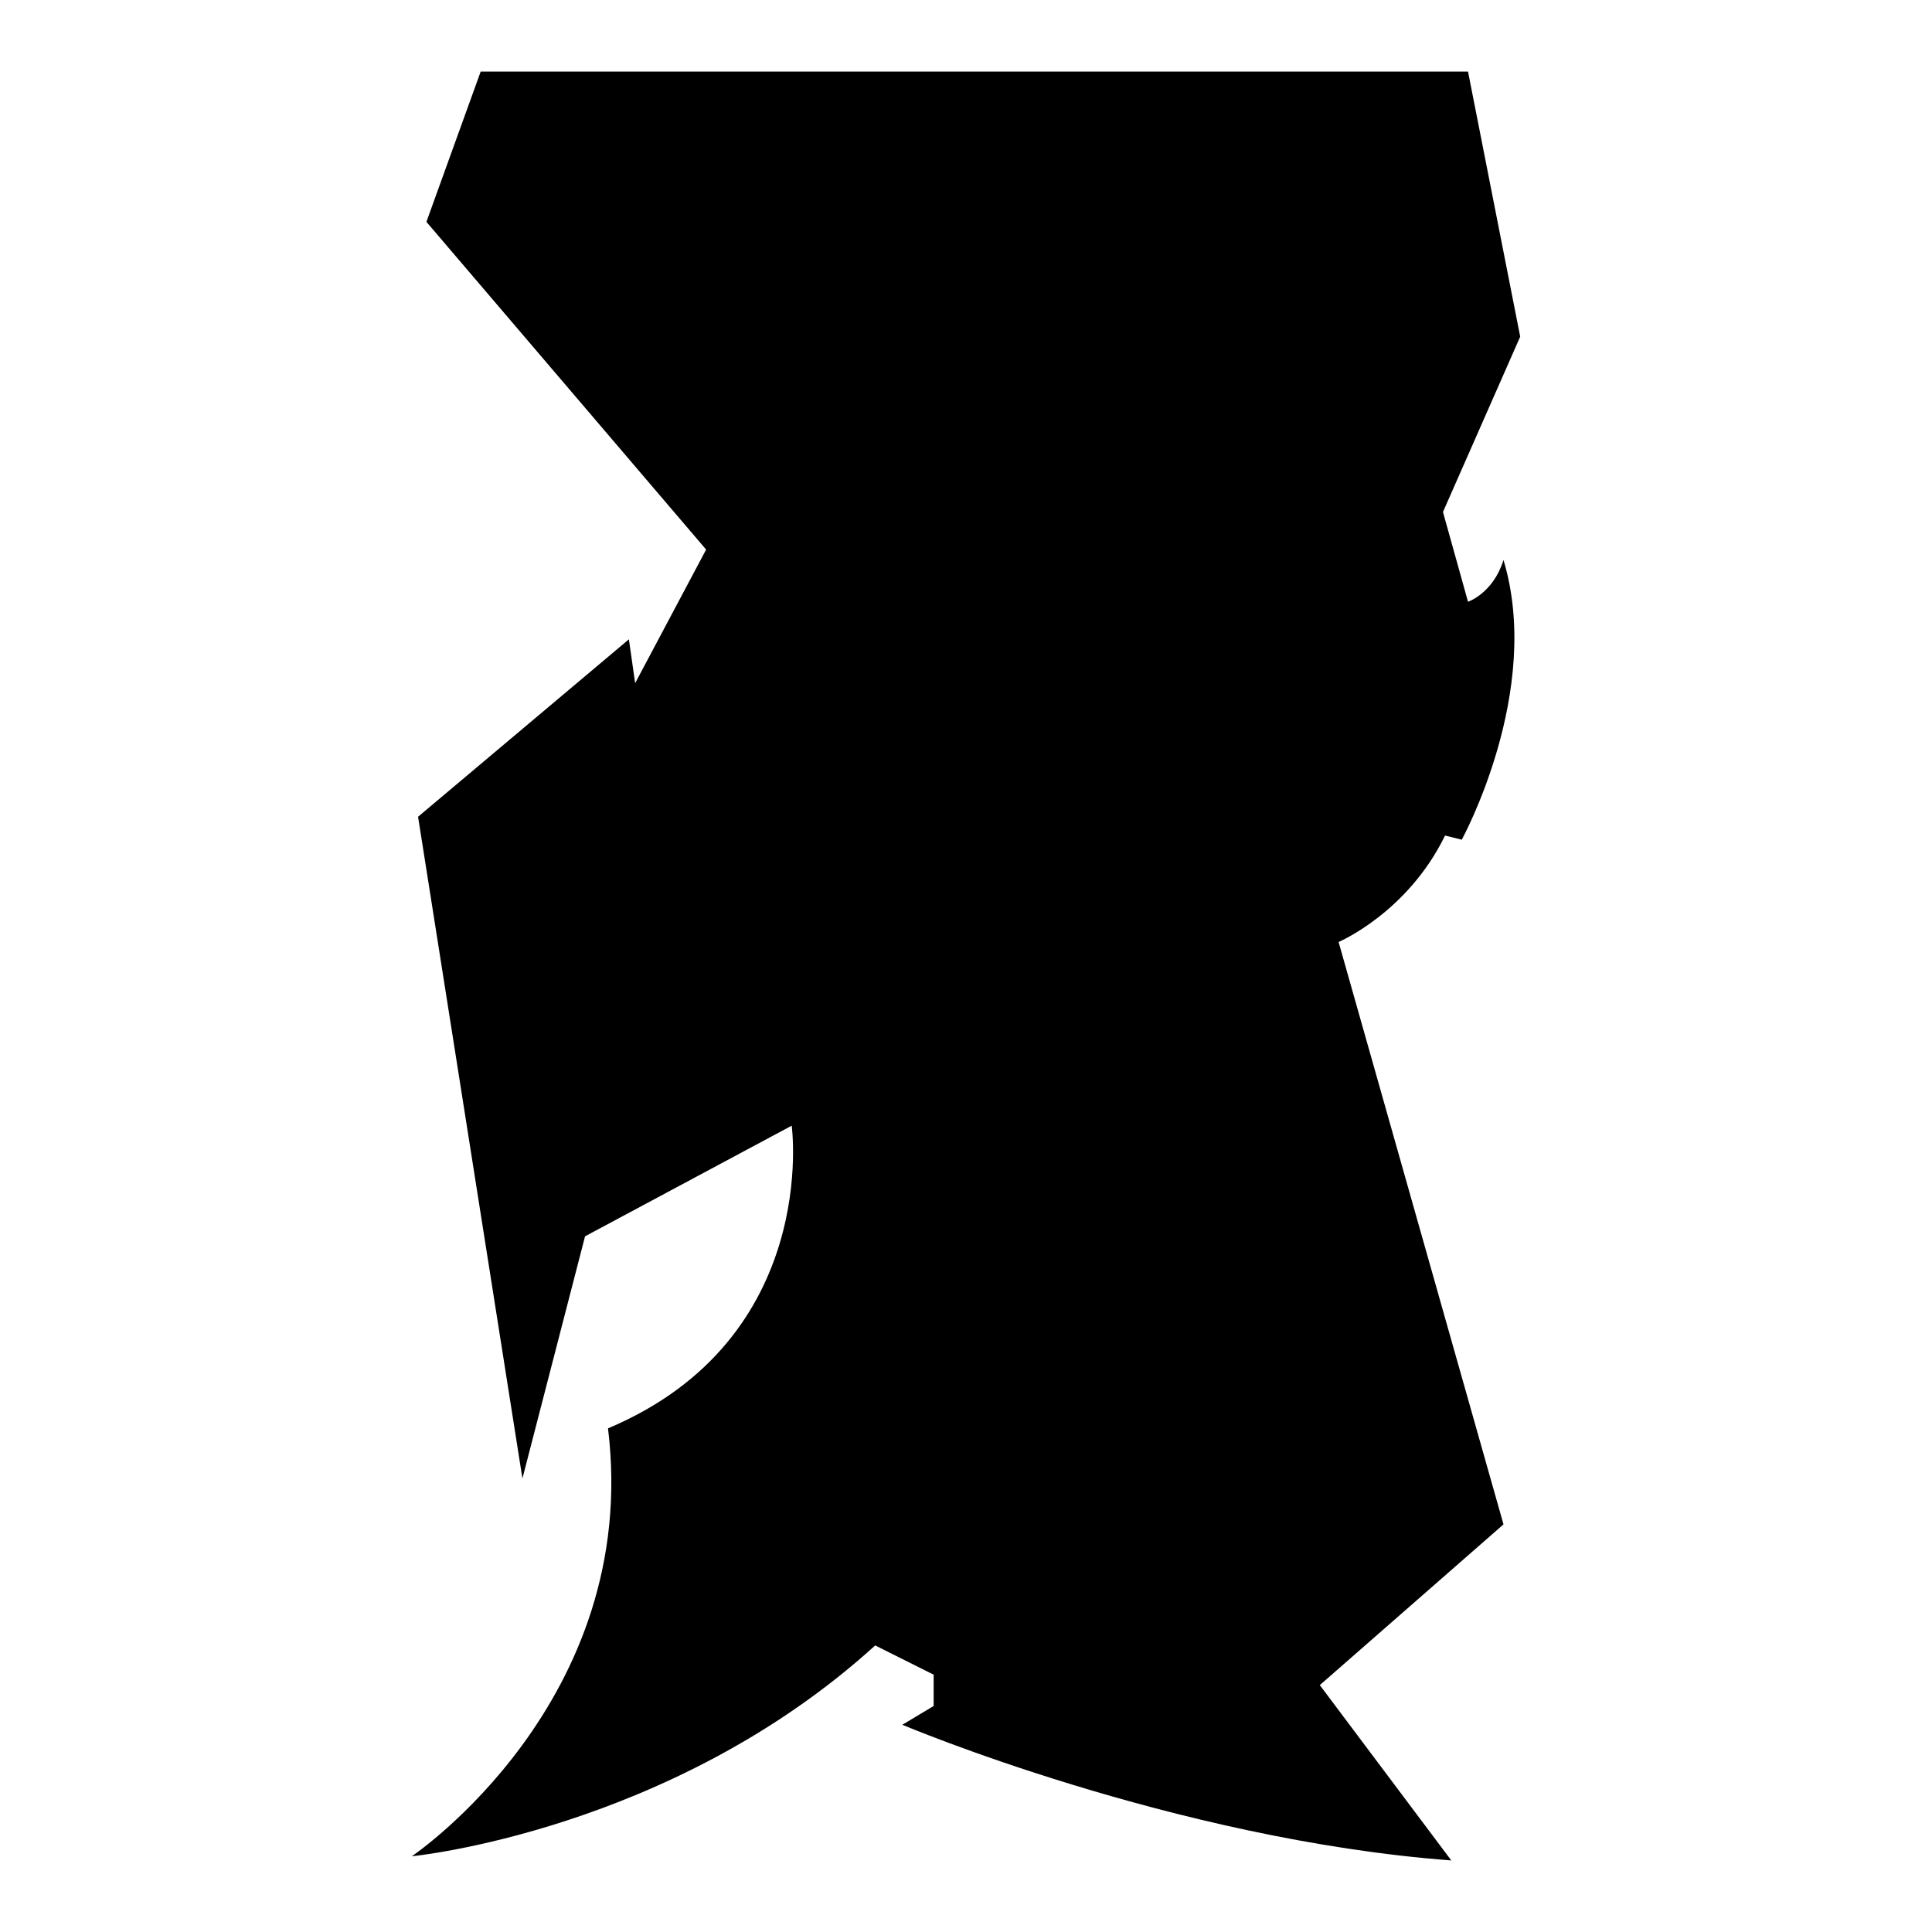 <?xml version="1.0" encoding="iso-8859-1"?>
<!-- Generator: Adobe Illustrator 27.7.0, SVG Export Plug-In . SVG Version: 6.00 Build 0)  -->
<svg version="1.1" id="Ebene_2" xmlns="http://www.w3.org/2000/svg" xmlns:xlink="http://www.w3.org/1999/xlink" x="0px" y="0px"
	 viewBox="0 0 1080 1080" style="enable-background:new 0 0 1080 1080;" xml:space="preserve">
<path d="M820.63,40H268.705l-30.338,84.014l156.359,183.197l-39.673,74.679l-3.501-24.504l-117.853,99.183l58.343,369.895
	l35.006-135.356l115.519-61.844c0,0,16.336,119.02-102.684,169.195c18.67,152.859-109.685,239.207-109.685,239.207
	s144.691-14.002,259.043-117.853l32.672,16.336v17.503l-17.503,10.502c0,0,151.692,64.177,306.884,75.846l-73.512-98.016
	l102.684-89.848l-92.182-325.554c0,0,38.506-16.336,59.51-59.51l9.335,2.334c0,0,45.508-82.847,23.337-156.359
	c-5.834,18.67-19.837,23.337-19.837,23.337l-14.002-50.175l43.174-98.016L820.63,40z"/>
</svg>
